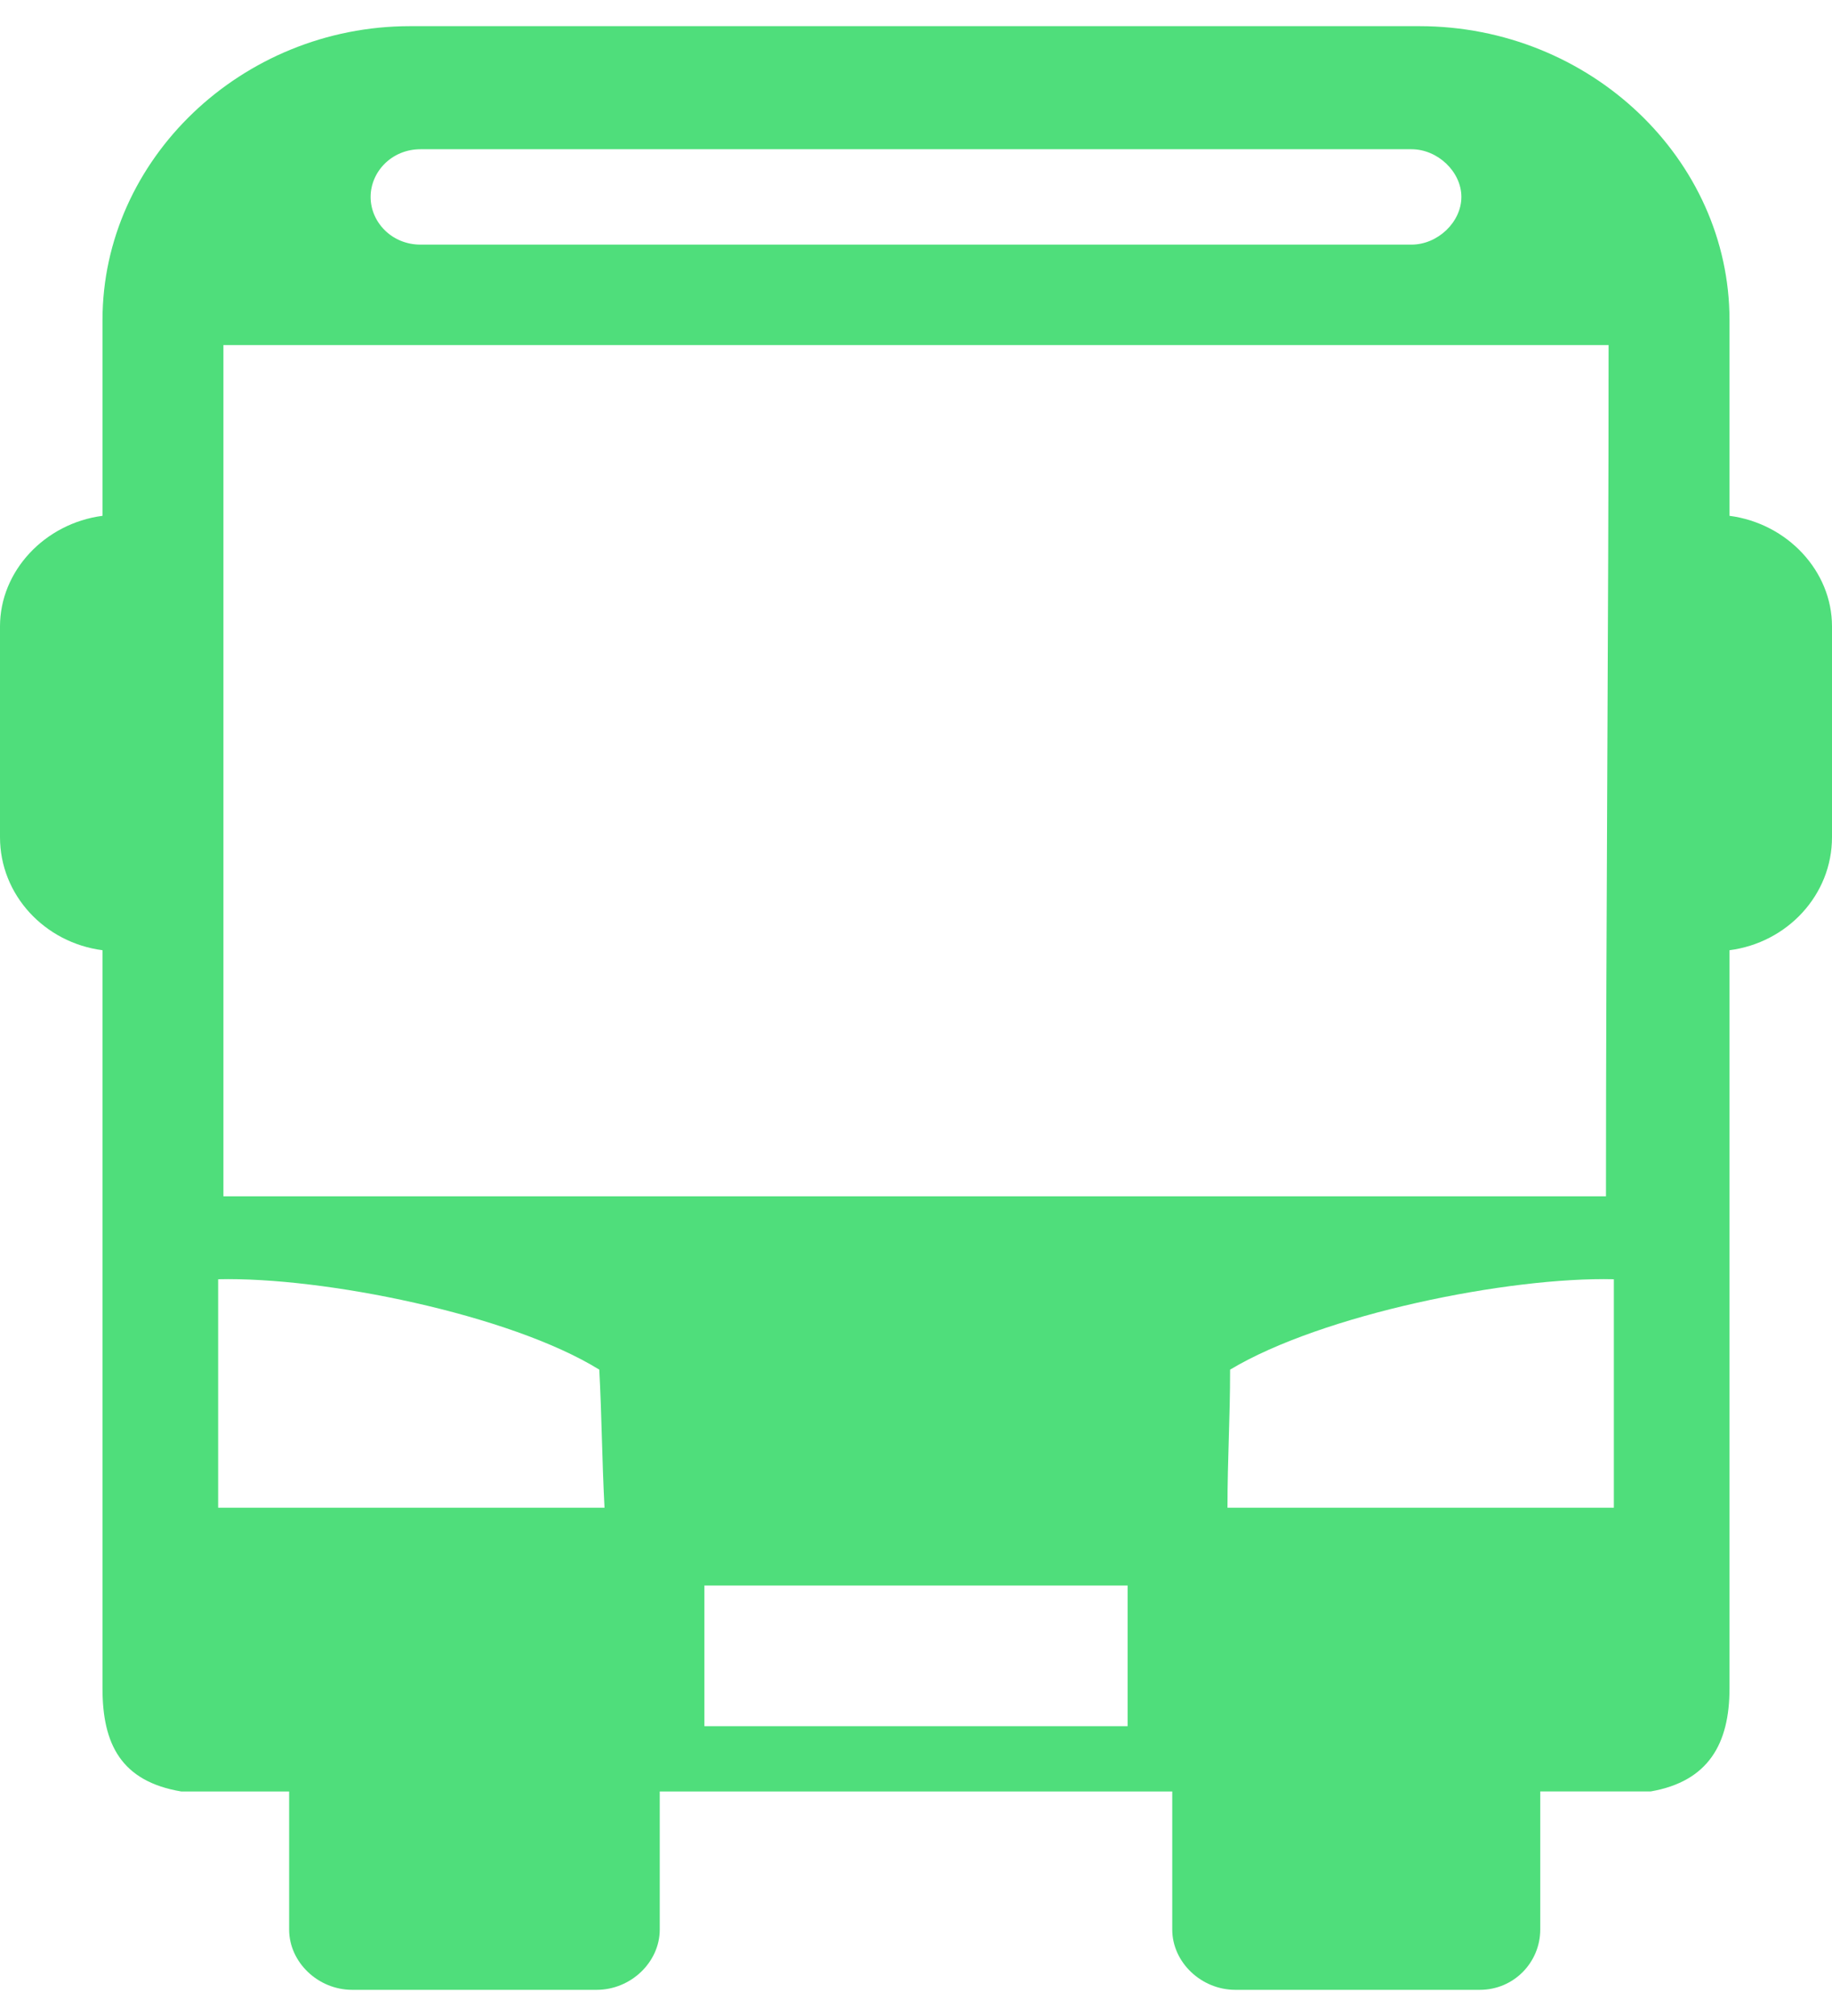 <svg xmlns="http://www.w3.org/2000/svg" width="40" height="44" viewBox="0 0 40 44">
    <g fill="none" fill-rule="evenodd">
        <g fill="#4FDE7B">
            <g>
                <path d="M44.405 67.099v3.014c0 .713-.632 1.316-1.378 1.316H37.69c-.746 0-1.377-.603-1.377-1.316V67.1H33.96c-1.32-.22-1.722-1.041-1.722-2.247V48.739C30.976 48.575 30 47.534 30 46.273V41.67c0-1.206.976-2.247 2.238-2.412v-4.274c0-3.508 3.042-6.413 6.715-6.413H60.99c3.73 0 6.772 2.905 6.772 6.413v4.274C69.024 39.423 70 40.464 70 41.67v4.603c0 1.26-.976 2.302-2.238 2.466v16.113c0 1.206-.46 2.028-1.722 2.247h-2.41v3.014c0 .713-.574 1.316-1.32 1.316h-5.337c-.746 0-1.378-.603-1.378-1.316V67.1h-11.19zm-5.223-35.842h21.636c.574 0 1.09.493 1.09 1.041 0 .548-.516 1.041-1.09 1.041H39.182c-.631 0-1.09-.493-1.09-1.04 0-.549.459-1.042 1.09-1.042zm6.198 31.348h9.24v3.07h-9.24v-3.07zM34.878 35.532V54.11h30.187c0-6.193.057-12.385.057-18.578H34.878zm30.359 25.374V55.92c-2.296-.055-6.37.767-8.379 1.973 0 1.096-.057 1.918-.057 3.014h8.436zm-30.474 0V55.92c2.296-.055 6.37.767 8.322 1.973.057 1.096.057 1.918.114 3.014h-8.436z" transform="translate(-670 -1412) translate(640 1384)"/>
            </g>
        </g>
    </g>
</svg>
